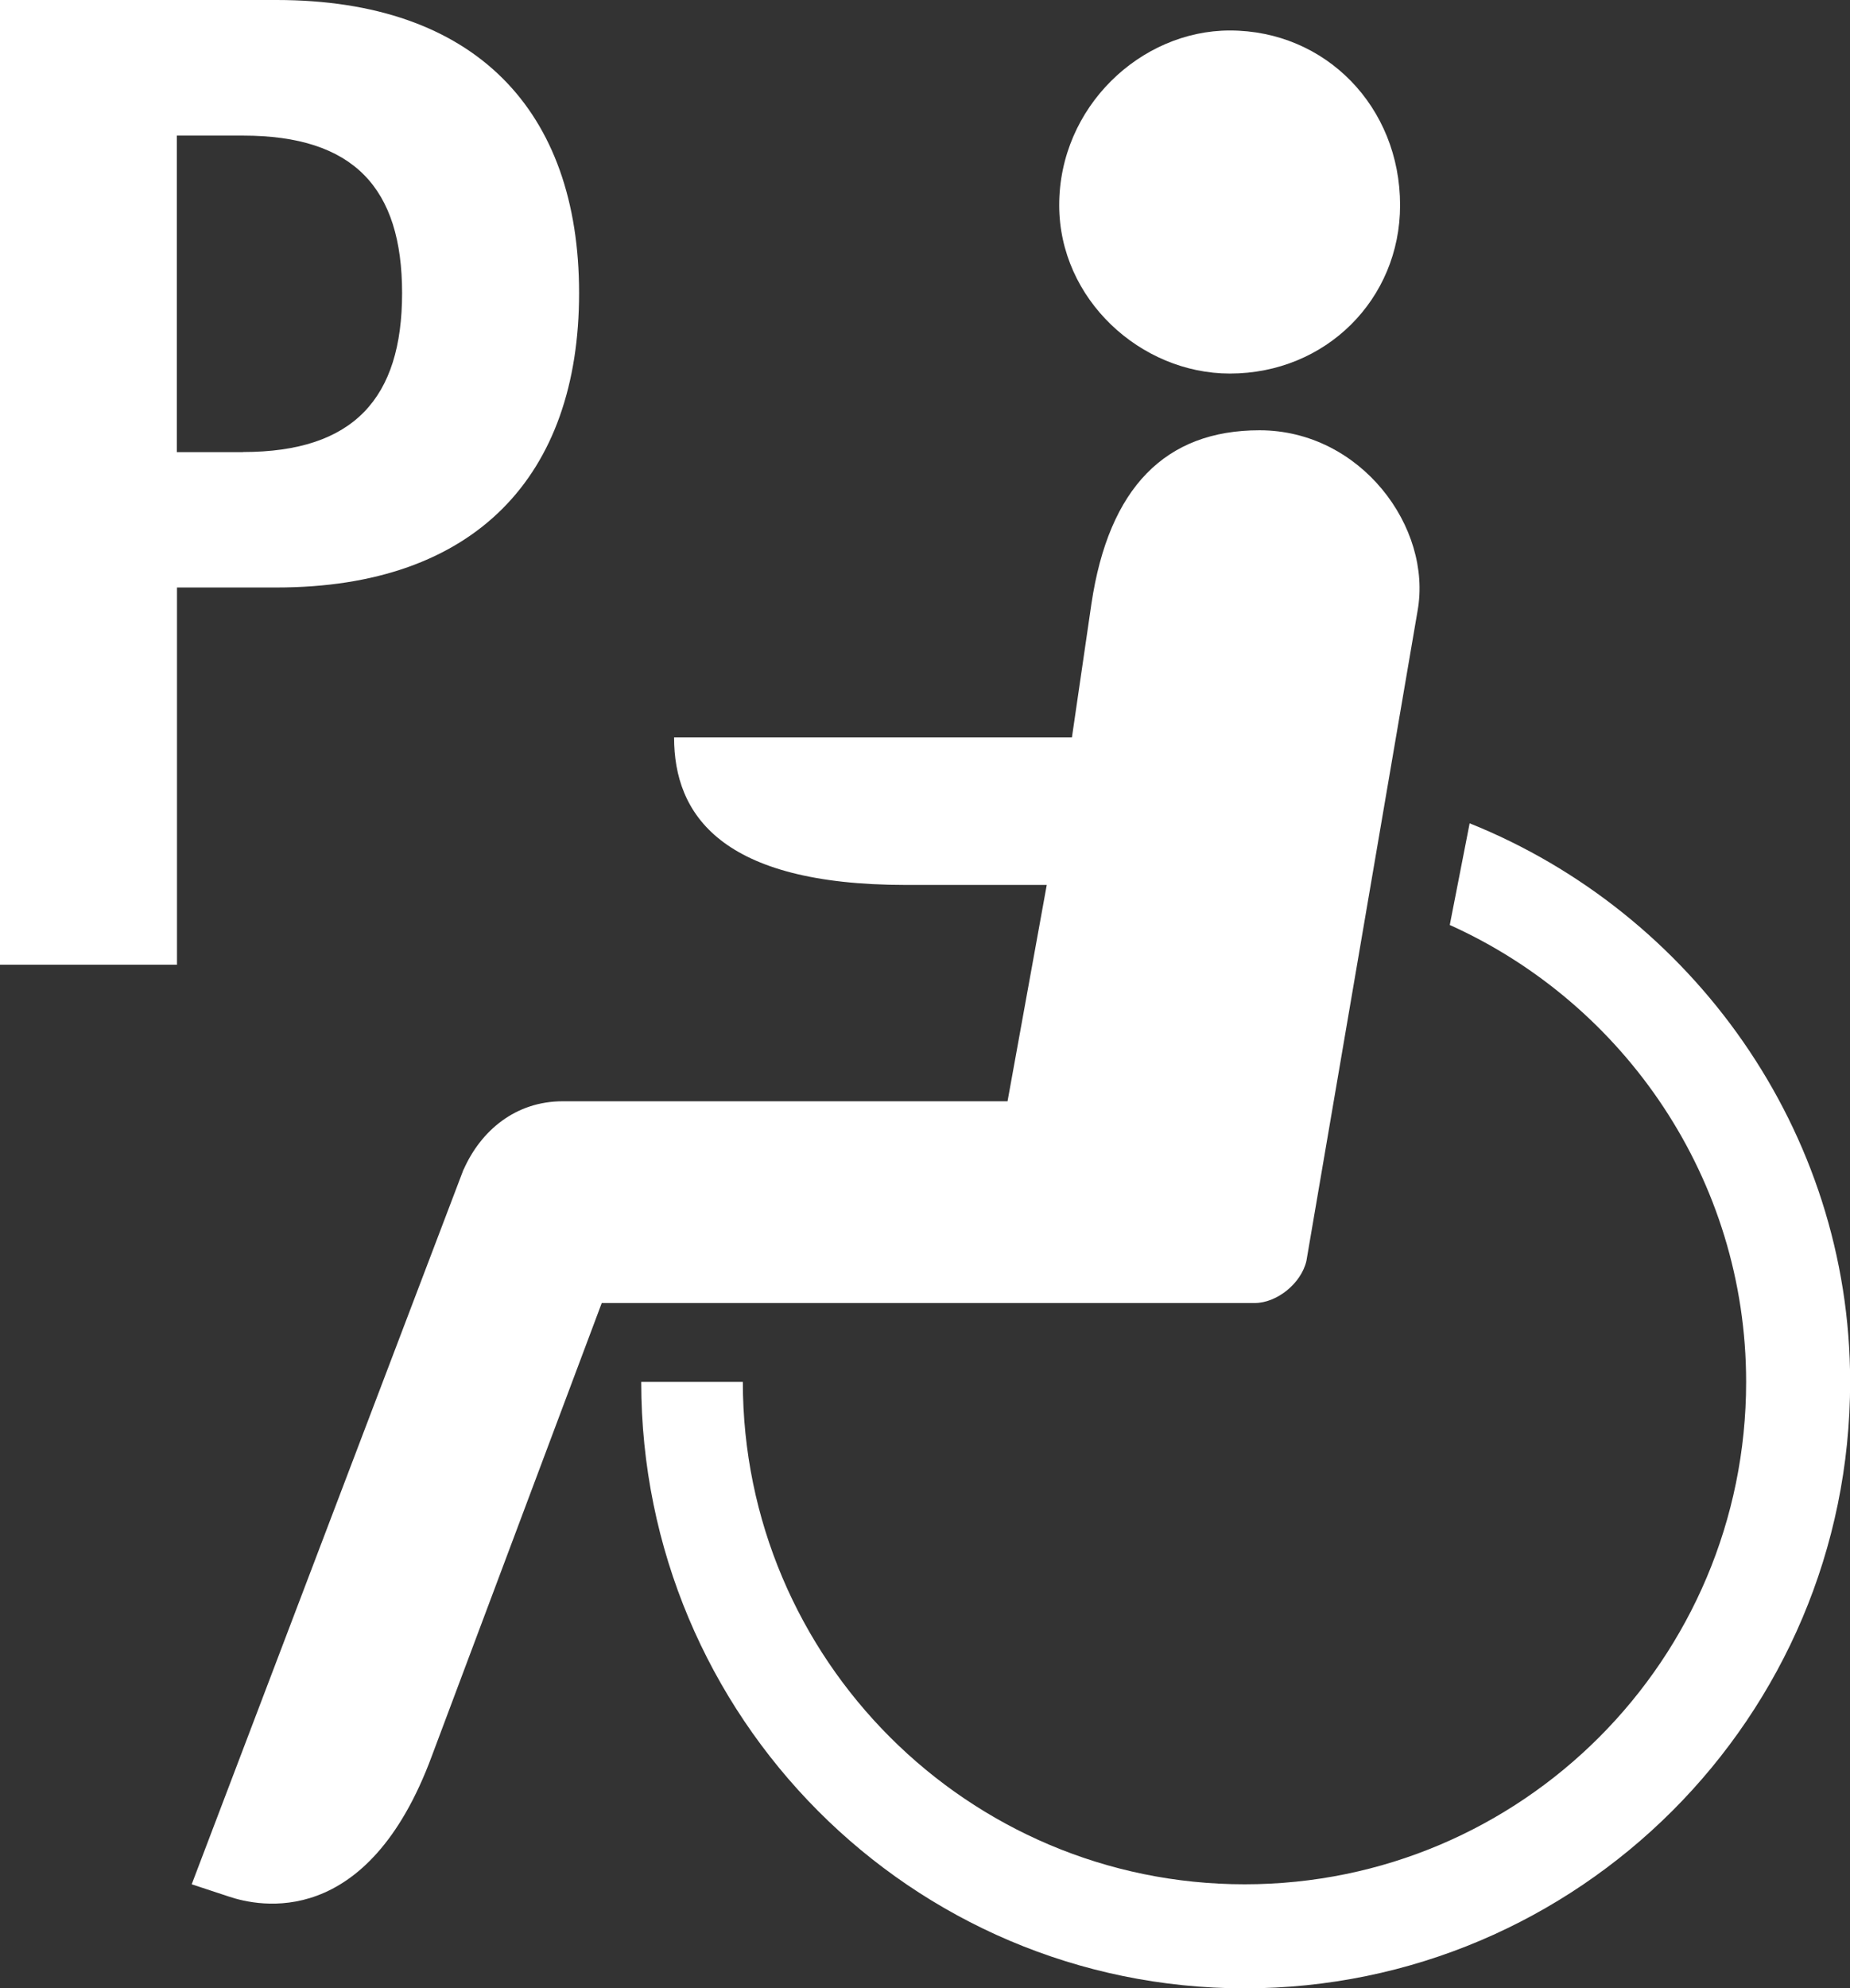 <?xml version="1.0" encoding="UTF-8"?>
<svg id="List_Icons" xmlns="http://www.w3.org/2000/svg" width="13.964" height="15" viewBox="0 0 13.964 15">
  <rect x="0" y="0" width="13.964" height="15" fill="#333333" stroke="none"/>
  <path d="m7.995,1.548c0-.741.615-1.318,1.288-1.318.724,0,1.285.577,1.285,1.318,0,.71-.561,1.27-1.285,1.27-.673,0-1.288-.56-1.288-1.27m-4.495,7.274c.13-.293.392-.514.747-.514h3.358s.296-1.632.296-1.632h-1.062c-1.399,0-1.751-.533-1.751-1.113h3.003s.147-1.007.147-1.007c.131-.88.56-1.31,1.269-1.31.765,0,1.306.734,1.193,1.362l-.839,4.904c-.039.17-.223.318-.391.318h-4.928s-1.282,3.416-1.282,3.416c-.488,1.321-1.31,1.136-1.531,1.062l-.282-.093,2.052-5.393Zm2.107,1.603c0,2.092,1.698,3.79,3.788,3.79s3.785-1.697,3.785-3.79c0-1.525-.916-2.852-2.237-3.447l.15-.767c1.676.672,2.872,2.318,2.872,4.214,0,2.527-2.053,4.575-4.57,4.575s-4.555-2.047-4.555-4.575h.767" fill="#fff" fill-rule="evenodd"/>
  <path d="m2.087,0H0v7.278h1.336v-2.846h.752c1.501,0,2.283-.844,2.283-2.221S3.588,0,2.087,0Zm-.252,3.411h-.5V1.023h.5c.835,0,1.2.395,1.2,1.188s-.365,1.199-1.2,1.199Z" fill="#fff"/>
</svg>